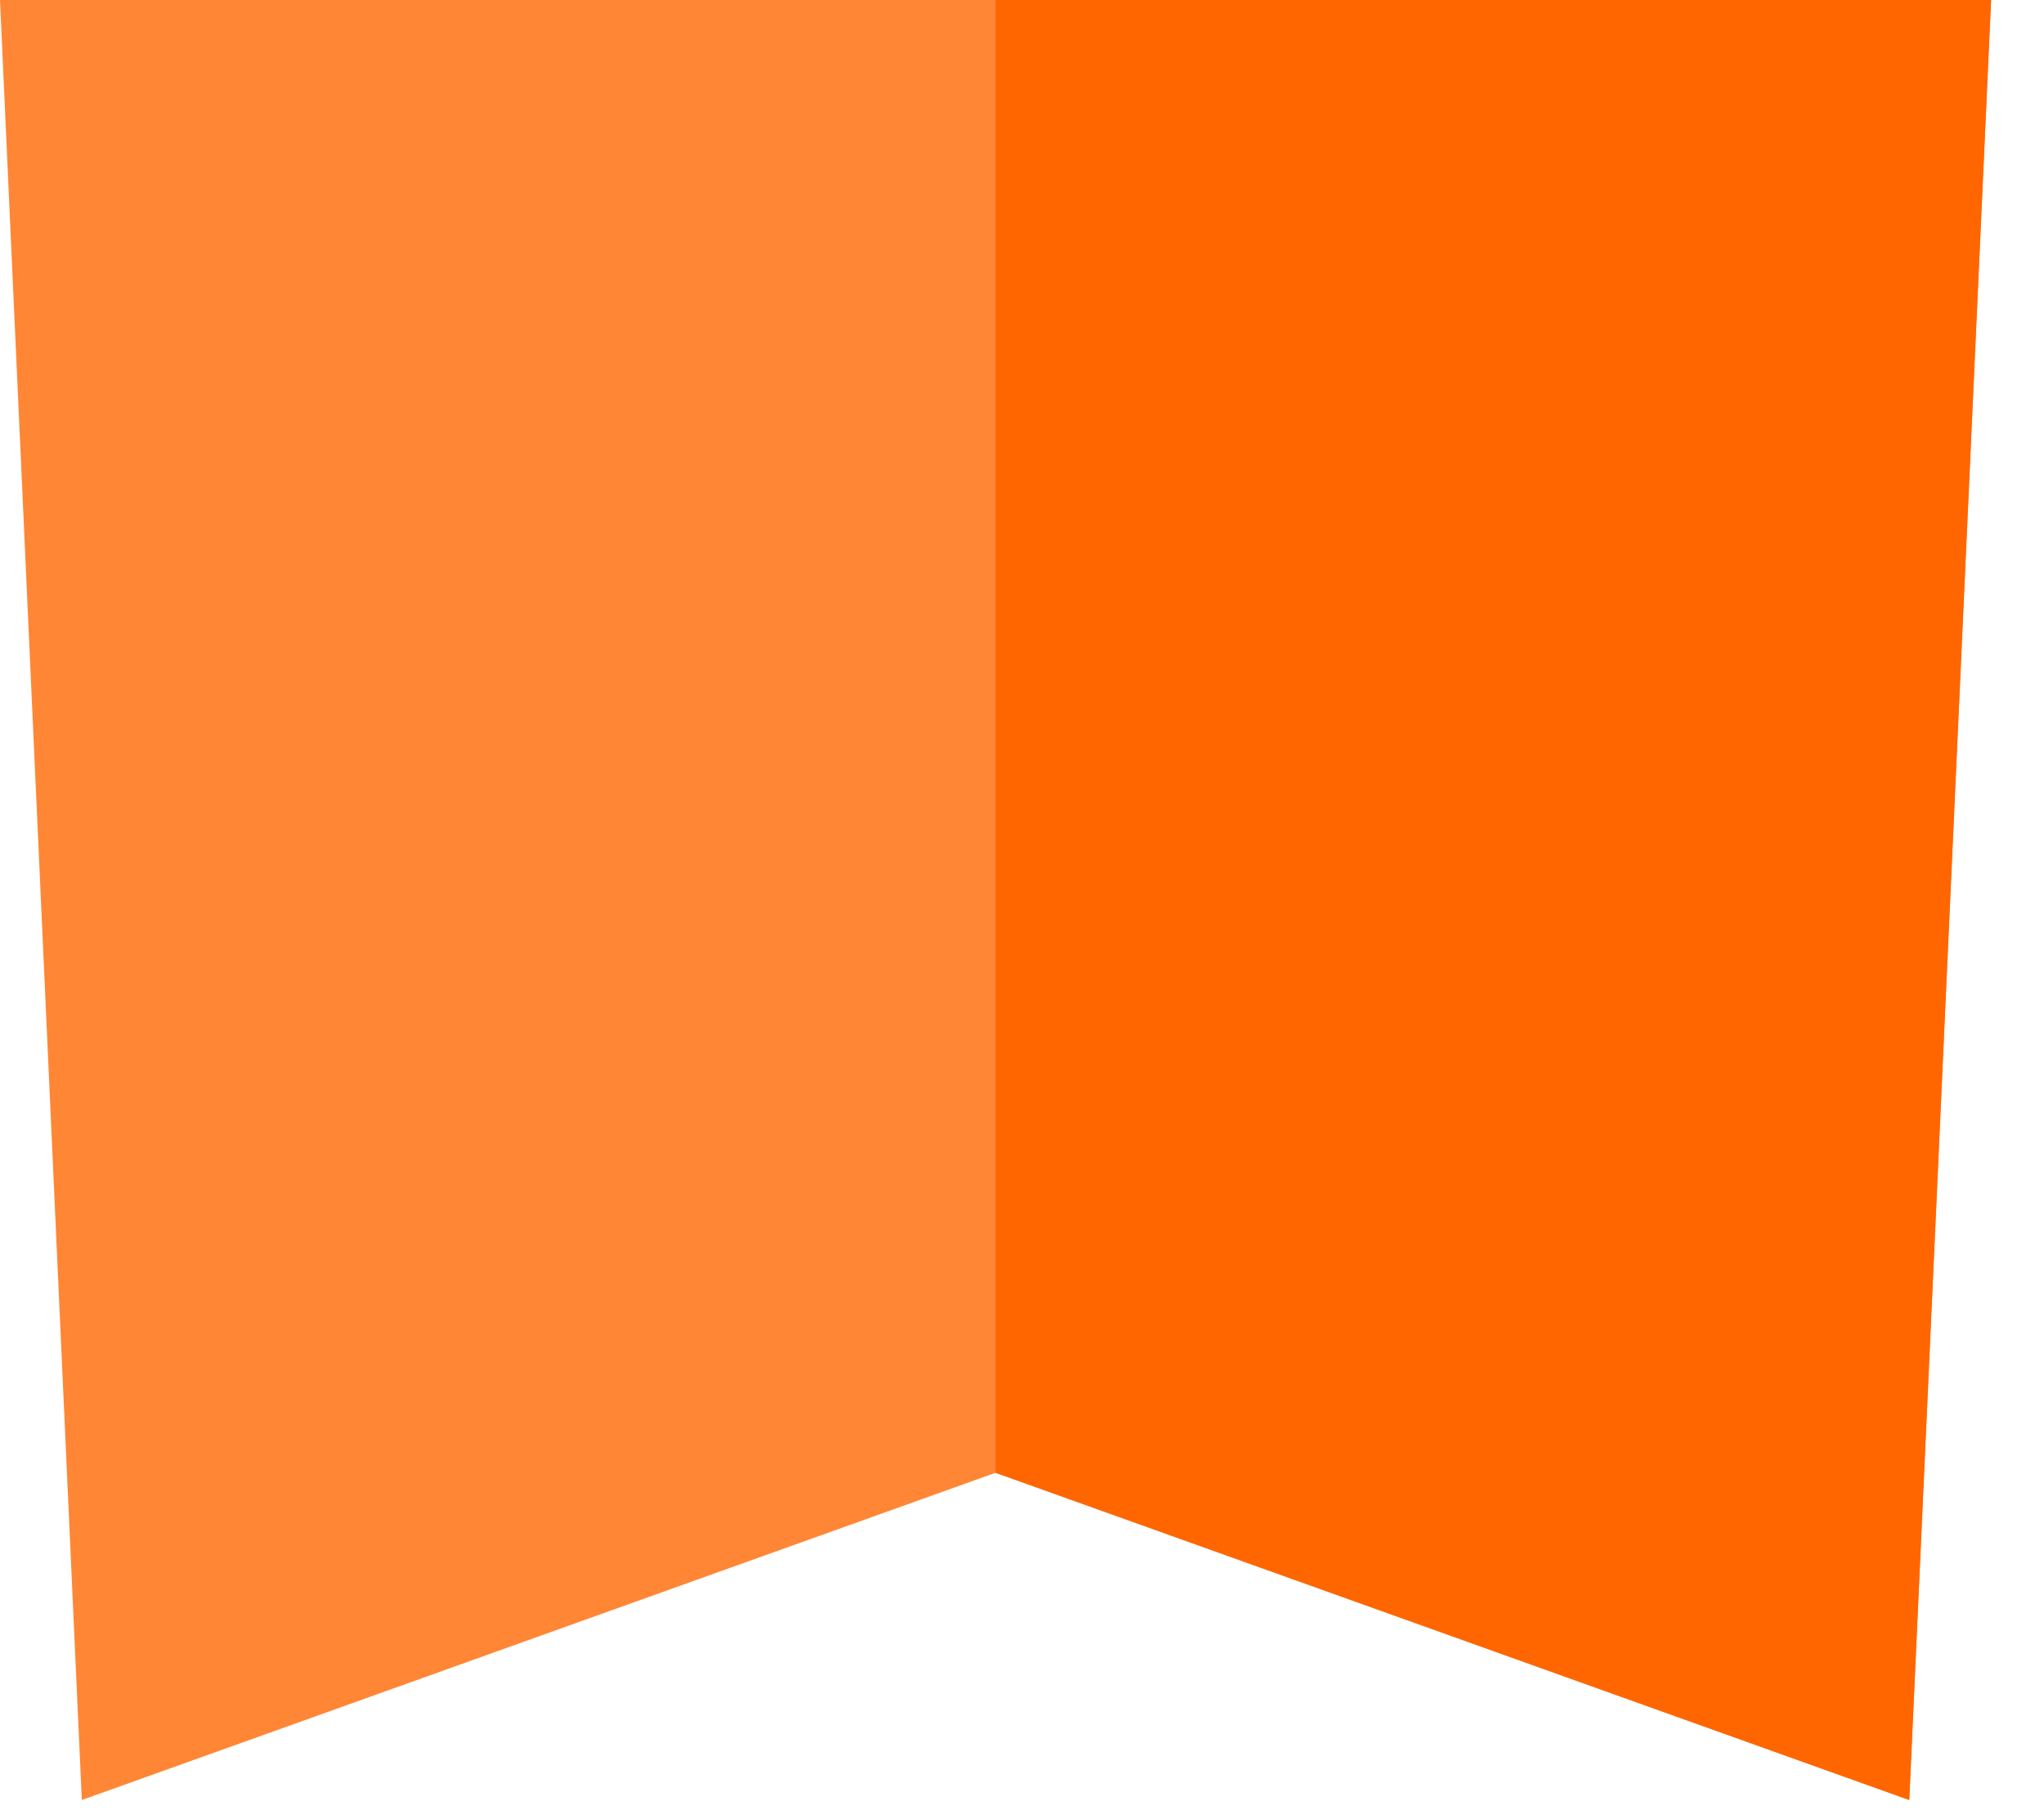 <svg width="35" height="31" viewBox="0 0 35 31" fill="none" xmlns="http://www.w3.org/2000/svg">
<path d="M0 0H34.094L32.693 30.825L17.047 25.221L1.401 30.825L0 0Z" fill="#FF8635"/>
<path d="M17.047 0H34.094L32.693 30.825L17.047 25.221V0Z" fill="#FF6600"/>
</svg>
